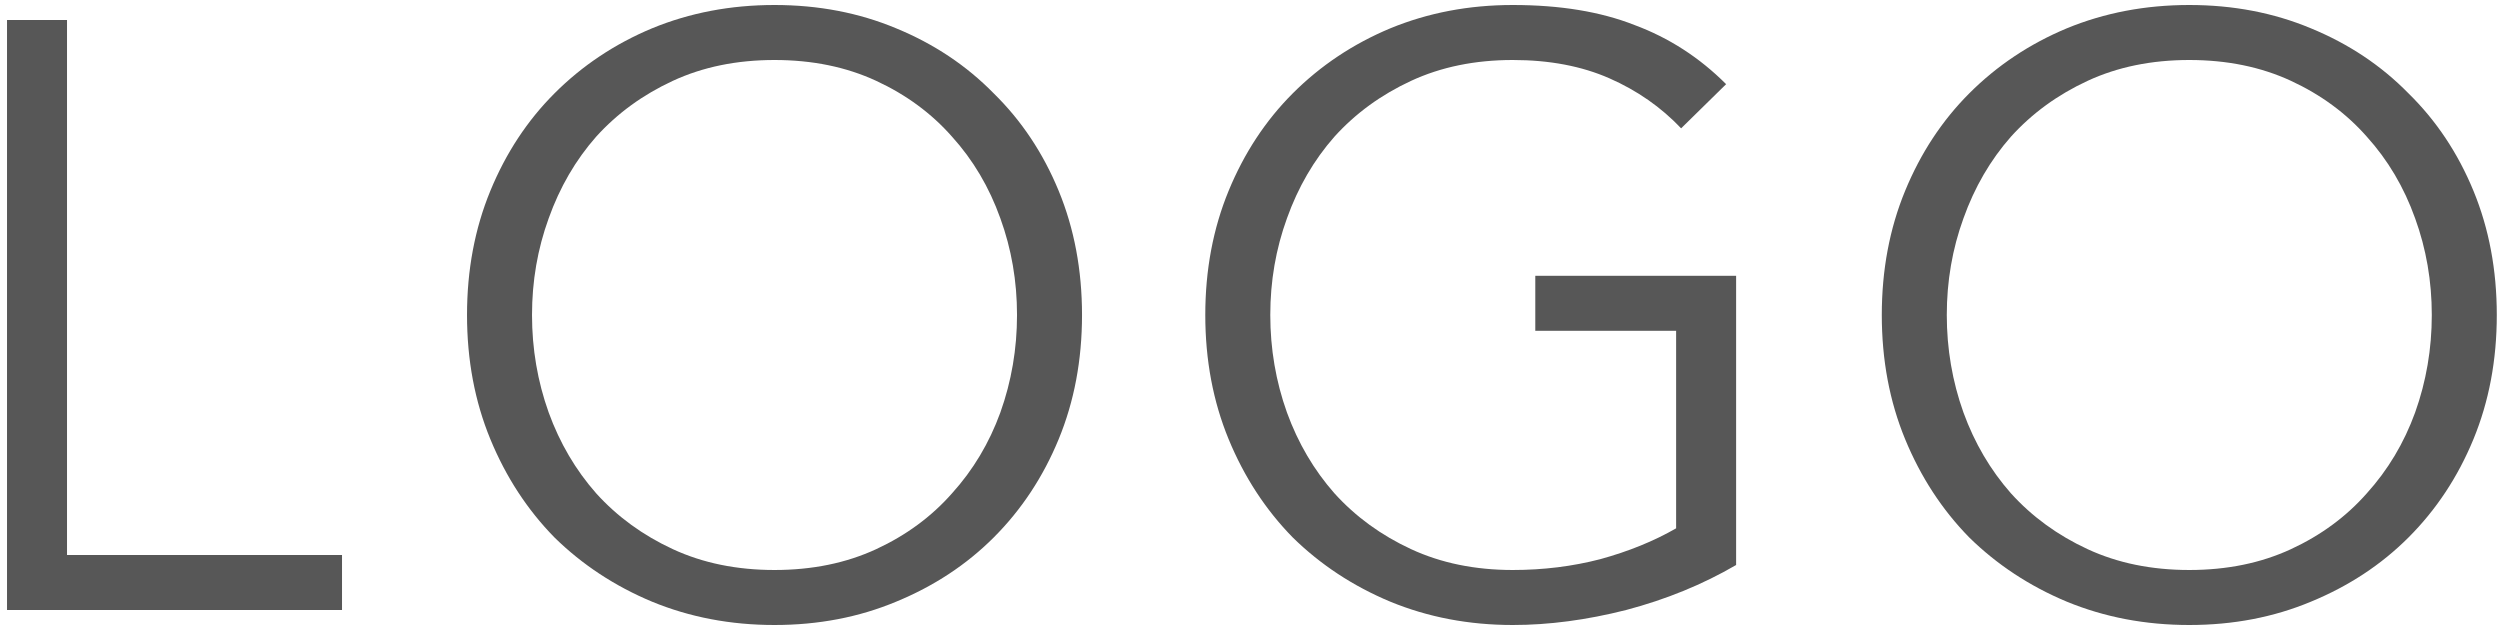 <?xml version="1.0" encoding="UTF-8" standalone="no"?>
<svg
   xmlns:dc="http://purl.org/dc/elements/1.1/"
   xmlns:cc="http://creativecommons.org/ns#"
   xmlns:rdf="http://www.w3.org/1999/02/22-rdf-syntax-ns#"
   xmlns:svg="http://www.w3.org/2000/svg"
   xmlns="http://www.w3.org/2000/svg"
   version="1.1"
   viewBox="0 0 120 30"
   height="30"
   width="120"
   id="svg2">
  <defs
     id="defs22" />
  <g
     transform="translate(0,-1009.562)"
     id="g4">
    <path
       style="fill:#575757"
       d="m 3.217,1036.202 13.2,0 0,2.64 -16.08,0 0,-28.32 2.88,0 0,25.68 z"
       id="path12" />
    <path
       style="fill:#575757"
       d="m 48.817,1024.682 q 0,-2.44 -0.8,-4.64 -0.8,-2.24 -2.32,-3.92 -1.48,-1.68 -3.64,-2.68 -2.16,-1 -4.88,-1 -2.72,0 -4.88,1 -2.16,1 -3.68,2.68 -1.48,1.68 -2.28,3.92 -0.8,2.2 -0.8,4.64 0,2.44 0.8,4.68 0.8,2.2 2.28,3.88 1.52,1.68 3.68,2.68 2.16,1 4.88,1 2.72,0 4.88,-1 2.16,-1 3.64,-2.68 1.52,-1.68 2.32,-3.88 0.8,-2.24 0.8,-4.68 z m 3.12,0 q 0,3.24 -1.12,5.96 -1.12,2.72 -3.12,4.72 -1.96,1.96 -4.68,3.08 -2.68,1.12 -5.84,1.12 -3.16,0 -5.88,-1.12 -2.68,-1.12 -4.68,-3.08 -1.96,-2 -3.08,-4.72 -1.12,-2.72 -1.12,-5.96 0,-3.24 1.12,-5.96 1.12,-2.72 3.08,-4.68 2,-2 4.68,-3.12 2.72,-1.12 5.88,-1.12 3.16,0 5.84,1.12 2.72,1.12 4.68,3.12 2,1.96 3.12,4.68 1.12,2.72 1.12,5.96 z"
       id="path14" />
    <path
       style="fill:#575757"
       d="m 80.694,1015.722 q -1.44,-1.52 -3.44,-2.4 -2,-0.88 -4.64,-0.88 -2.72,0 -4.88,1 -2.16,1 -3.68,2.68 -1.48,1.68 -2.28,3.92 -0.8,2.2 -0.8,4.64 0,2.44 0.8,4.68 0.8,2.2 2.28,3.88 1.52,1.68 3.68,2.68 2.16,1 4.88,1 2.2,0 4.2,-0.52 2.04,-0.56 3.64,-1.48 l 0,-9.48 -6.76,0 0,-2.64 9.64,0 0,13.88 q -2.4,1.4 -5.28,2.16 -2.84,0.72 -5.44,0.72 -3.16,0 -5.88,-1.12 -2.68,-1.12 -4.68,-3.08 -1.96,-2 -3.08,-4.72 -1.12,-2.72 -1.12,-5.96 0,-3.24 1.12,-5.96 1.12,-2.72 3.08,-4.68 2,-2 4.68,-3.12 2.72,-1.12 5.88,-1.12 3.4,0 5.84,0.96 2.48,0.92 4.4,2.84 l -2.16,2.12 z"
       id="path16" />
    <path
       style="fill:#575757"
       d="m 116.726,1024.682 q 0,-2.44 -0.8,-4.64 -0.8,-2.24 -2.32,-3.92 -1.48,-1.68 -3.64,-2.68 -2.16,-1 -4.88,-1 -2.72,0 -4.88,1 -2.16,1 -3.68,2.68 -1.48,1.68 -2.28,3.92 -0.8,2.2 -0.8,4.64 0,2.44 0.8,4.68 0.8,2.2 2.28,3.88 1.52,1.68 3.68,2.68 2.16,1 4.88,1 2.72,0 4.88,-1 2.16,-1 3.64,-2.68 1.52,-1.68 2.32,-3.88 0.8,-2.24 0.8,-4.68 z m 3.12,0 q 0,3.24 -1.12,5.96 -1.12,2.72 -3.12,4.72 -1.96,1.96 -4.68,3.08 -2.68,1.12 -5.84,1.12 -3.16,0 -5.88,-1.12 -2.68,-1.12 -4.68,-3.08 -1.96,-2 -3.08,-4.72 -1.12,-2.72 -1.12,-5.96 0,-3.24 1.12,-5.96 1.12,-2.72 3.08,-4.68 2,-2 4.68,-3.12 2.72,-1.12 5.88,-1.12 3.16,0 5.84,1.12 2.72,1.12 4.68,3.12 2,1.96 3.12,4.68 1.12,2.72 1.12,5.96 z"
       id="path18" />
  </g>
</svg>
